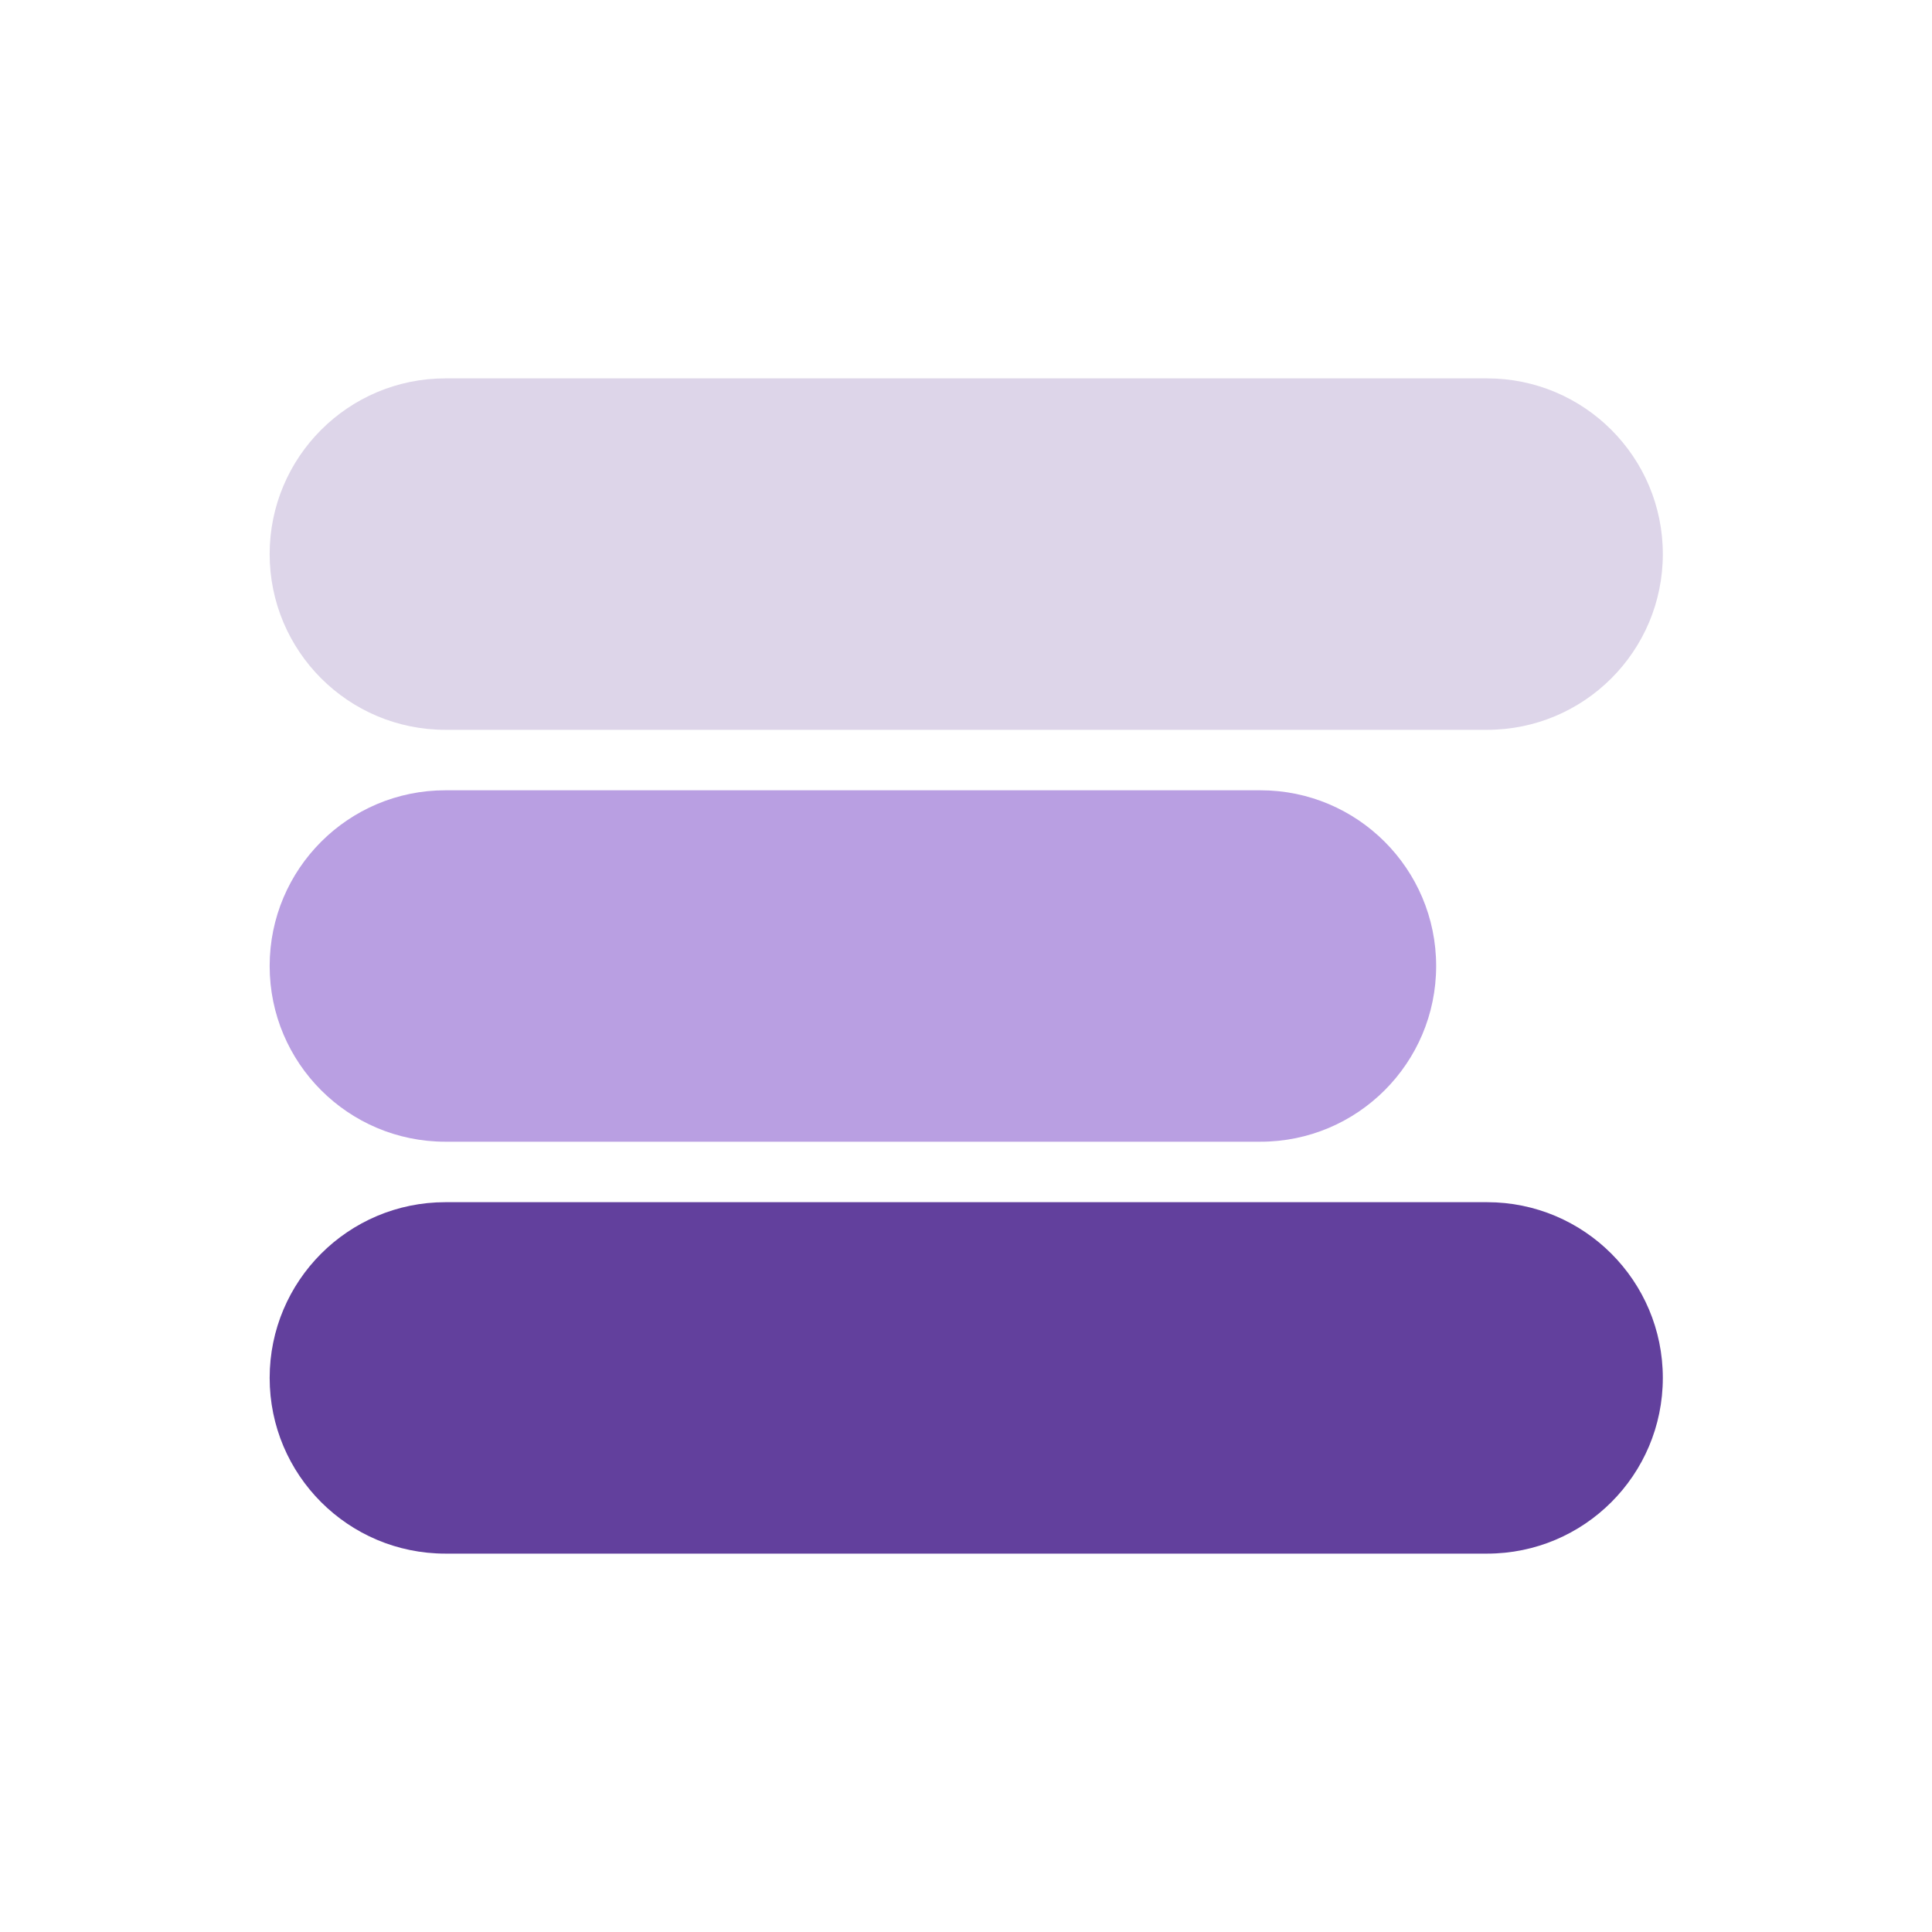 <?xml version="1.0" encoding="UTF-8"?>
<svg id="Layer_1" xmlns="http://www.w3.org/2000/svg" version="1.1" viewBox="0 0 400 400">
  <!-- Generator: Adobe Illustrator 29.6.1, SVG Export Plug-In . SVG Version: 2.1.1 Build 9)  -->
  <defs>
    <style>
      .st0 {
        fill: #b99fe2;
      }

      .st1 {
        fill: #62409d;
      }

      .st2 {
        fill: #ddd5e9;
      }
    </style>
  </defs>
  <path class="st1" d="M307.89,321.66H92.21c-20.09,0-36.38-16.29-36.38-36.38s16.29-36.38,36.38-36.38h215.68c20.09,0,36.38,16.29,36.38,36.38s-16.29,36.38-36.38,36.38Z"/>
  <path class="st0" d="M260.96,236.38H92.21c-20.09,0-36.38-16.29-36.38-36.38s16.29-36.38,36.38-36.38h168.75c20.09,0,36.38,16.29,36.38,36.38s-16.29,36.38-36.38,36.38Z"/>
  <path class="st2" d="M307.89,151.1H92.21c-20.09,0-36.38-16.29-36.38-36.38s16.29-36.38,36.38-36.38h215.68c20.09,0,36.38,16.29,36.38,36.38s-16.29,36.38-36.38,36.38Z"/>
</svg>